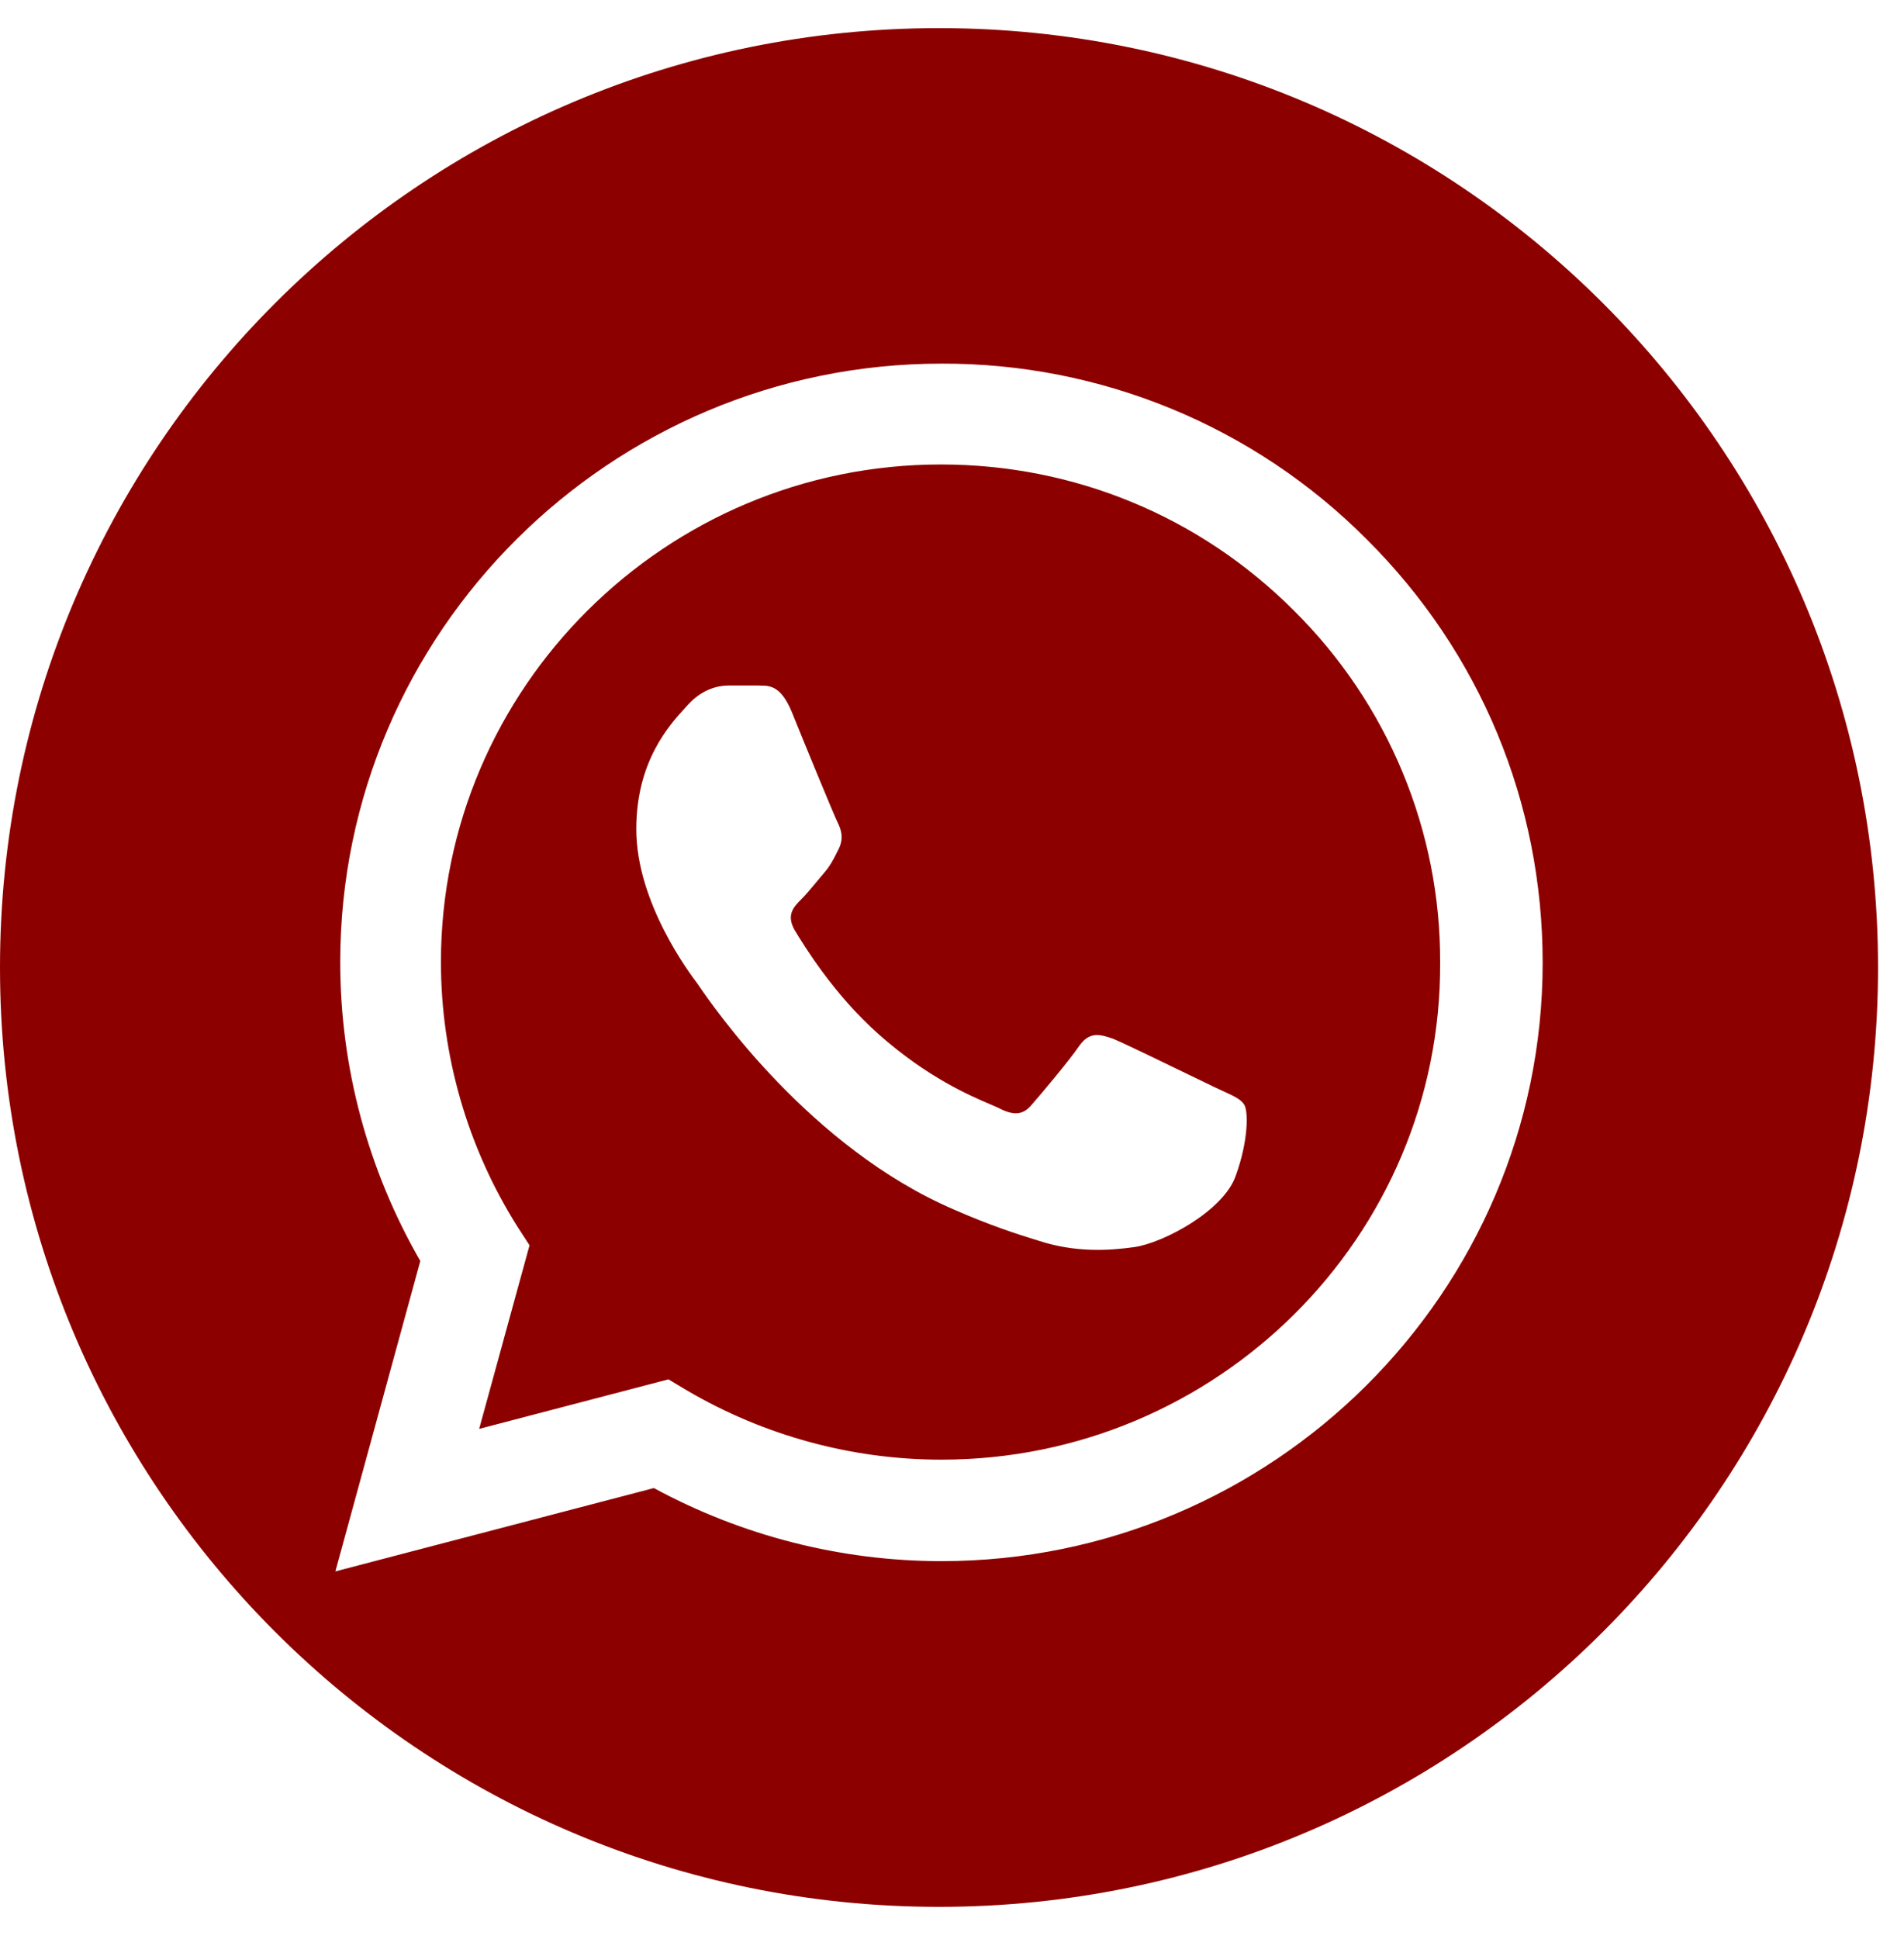 <svg width="55" height="56" viewBox="0 0 55 56" fill="none" xmlns="http://www.w3.org/2000/svg">
<path fill-rule="evenodd" clip-rule="evenodd" d="M27.125 55.062C42.106 55.062 54.25 42.918 54.25 27.938C54.25 12.957 42.106 0.812 27.125 0.812C12.144 0.812 0 12.957 0 27.938C0 42.918 12.144 55.062 27.125 55.062ZM33.85 11.808C35.96 12.679 37.873 13.96 39.48 15.574C42.757 18.835 44.562 23.177 44.562 27.798C44.562 37.319 36.764 45.079 27.195 45.079C24.286 45.079 21.429 44.346 18.888 42.969L9.688 45.375L12.141 36.412C10.634 33.797 9.828 30.832 9.828 27.781C9.828 18.26 17.626 10.5 27.195 10.5C29.479 10.492 31.741 10.937 33.85 11.808ZM19.834 40.144C22.06 41.452 24.601 42.149 27.195 42.149C35.151 42.149 41.636 35.715 41.601 27.798C41.608 25.91 41.238 24.039 40.513 22.294C39.788 20.549 38.722 18.964 37.377 17.632C34.661 14.912 31.033 13.412 27.178 13.412C19.221 13.412 12.737 19.864 12.737 27.781C12.739 30.482 13.504 33.129 14.945 35.418L15.296 35.959L13.841 41.26L19.309 39.83L19.834 40.144ZM34.539 31.129C34.8 31.255 35.009 31.356 35.117 31.408C35.203 31.449 35.283 31.486 35.356 31.519C35.653 31.655 35.842 31.742 35.94 31.896C36.063 32.088 36.063 32.942 35.695 33.953C35.344 34.965 33.609 35.889 32.768 36.011C32.014 36.116 31.068 36.168 30.034 35.837C29.403 35.645 28.597 35.383 27.563 34.93C23.408 33.146 20.614 29.083 20.193 28.471C20.174 28.442 20.159 28.421 20.15 28.408L20.147 28.404C19.923 28.108 18.38 26.061 18.38 23.944C18.38 21.982 19.335 20.939 19.785 20.447C19.823 20.406 19.857 20.369 19.887 20.335C20.29 19.899 20.746 19.794 21.044 19.794H21.885C21.915 19.796 21.947 19.797 21.98 19.797C22.233 19.8 22.556 19.804 22.866 20.544C23.217 21.416 24.093 23.543 24.198 23.753C24.303 23.962 24.374 24.206 24.233 24.502C24.221 24.526 24.21 24.549 24.198 24.572C24.077 24.814 23.988 24.994 23.795 25.217C23.728 25.295 23.657 25.38 23.586 25.466C23.434 25.649 23.278 25.837 23.147 25.967C22.919 26.194 22.709 26.421 22.954 26.856C23.217 27.292 24.076 28.705 25.372 29.856C26.781 31.108 28.01 31.634 28.611 31.891C28.713 31.934 28.797 31.97 28.86 32.001C29.298 32.227 29.561 32.192 29.806 31.896C30.052 31.617 30.875 30.64 31.173 30.204C31.471 29.786 31.752 29.856 32.155 29.995C32.446 30.114 33.736 30.739 34.539 31.129Z" fill="#8D0000"/>
</svg>
